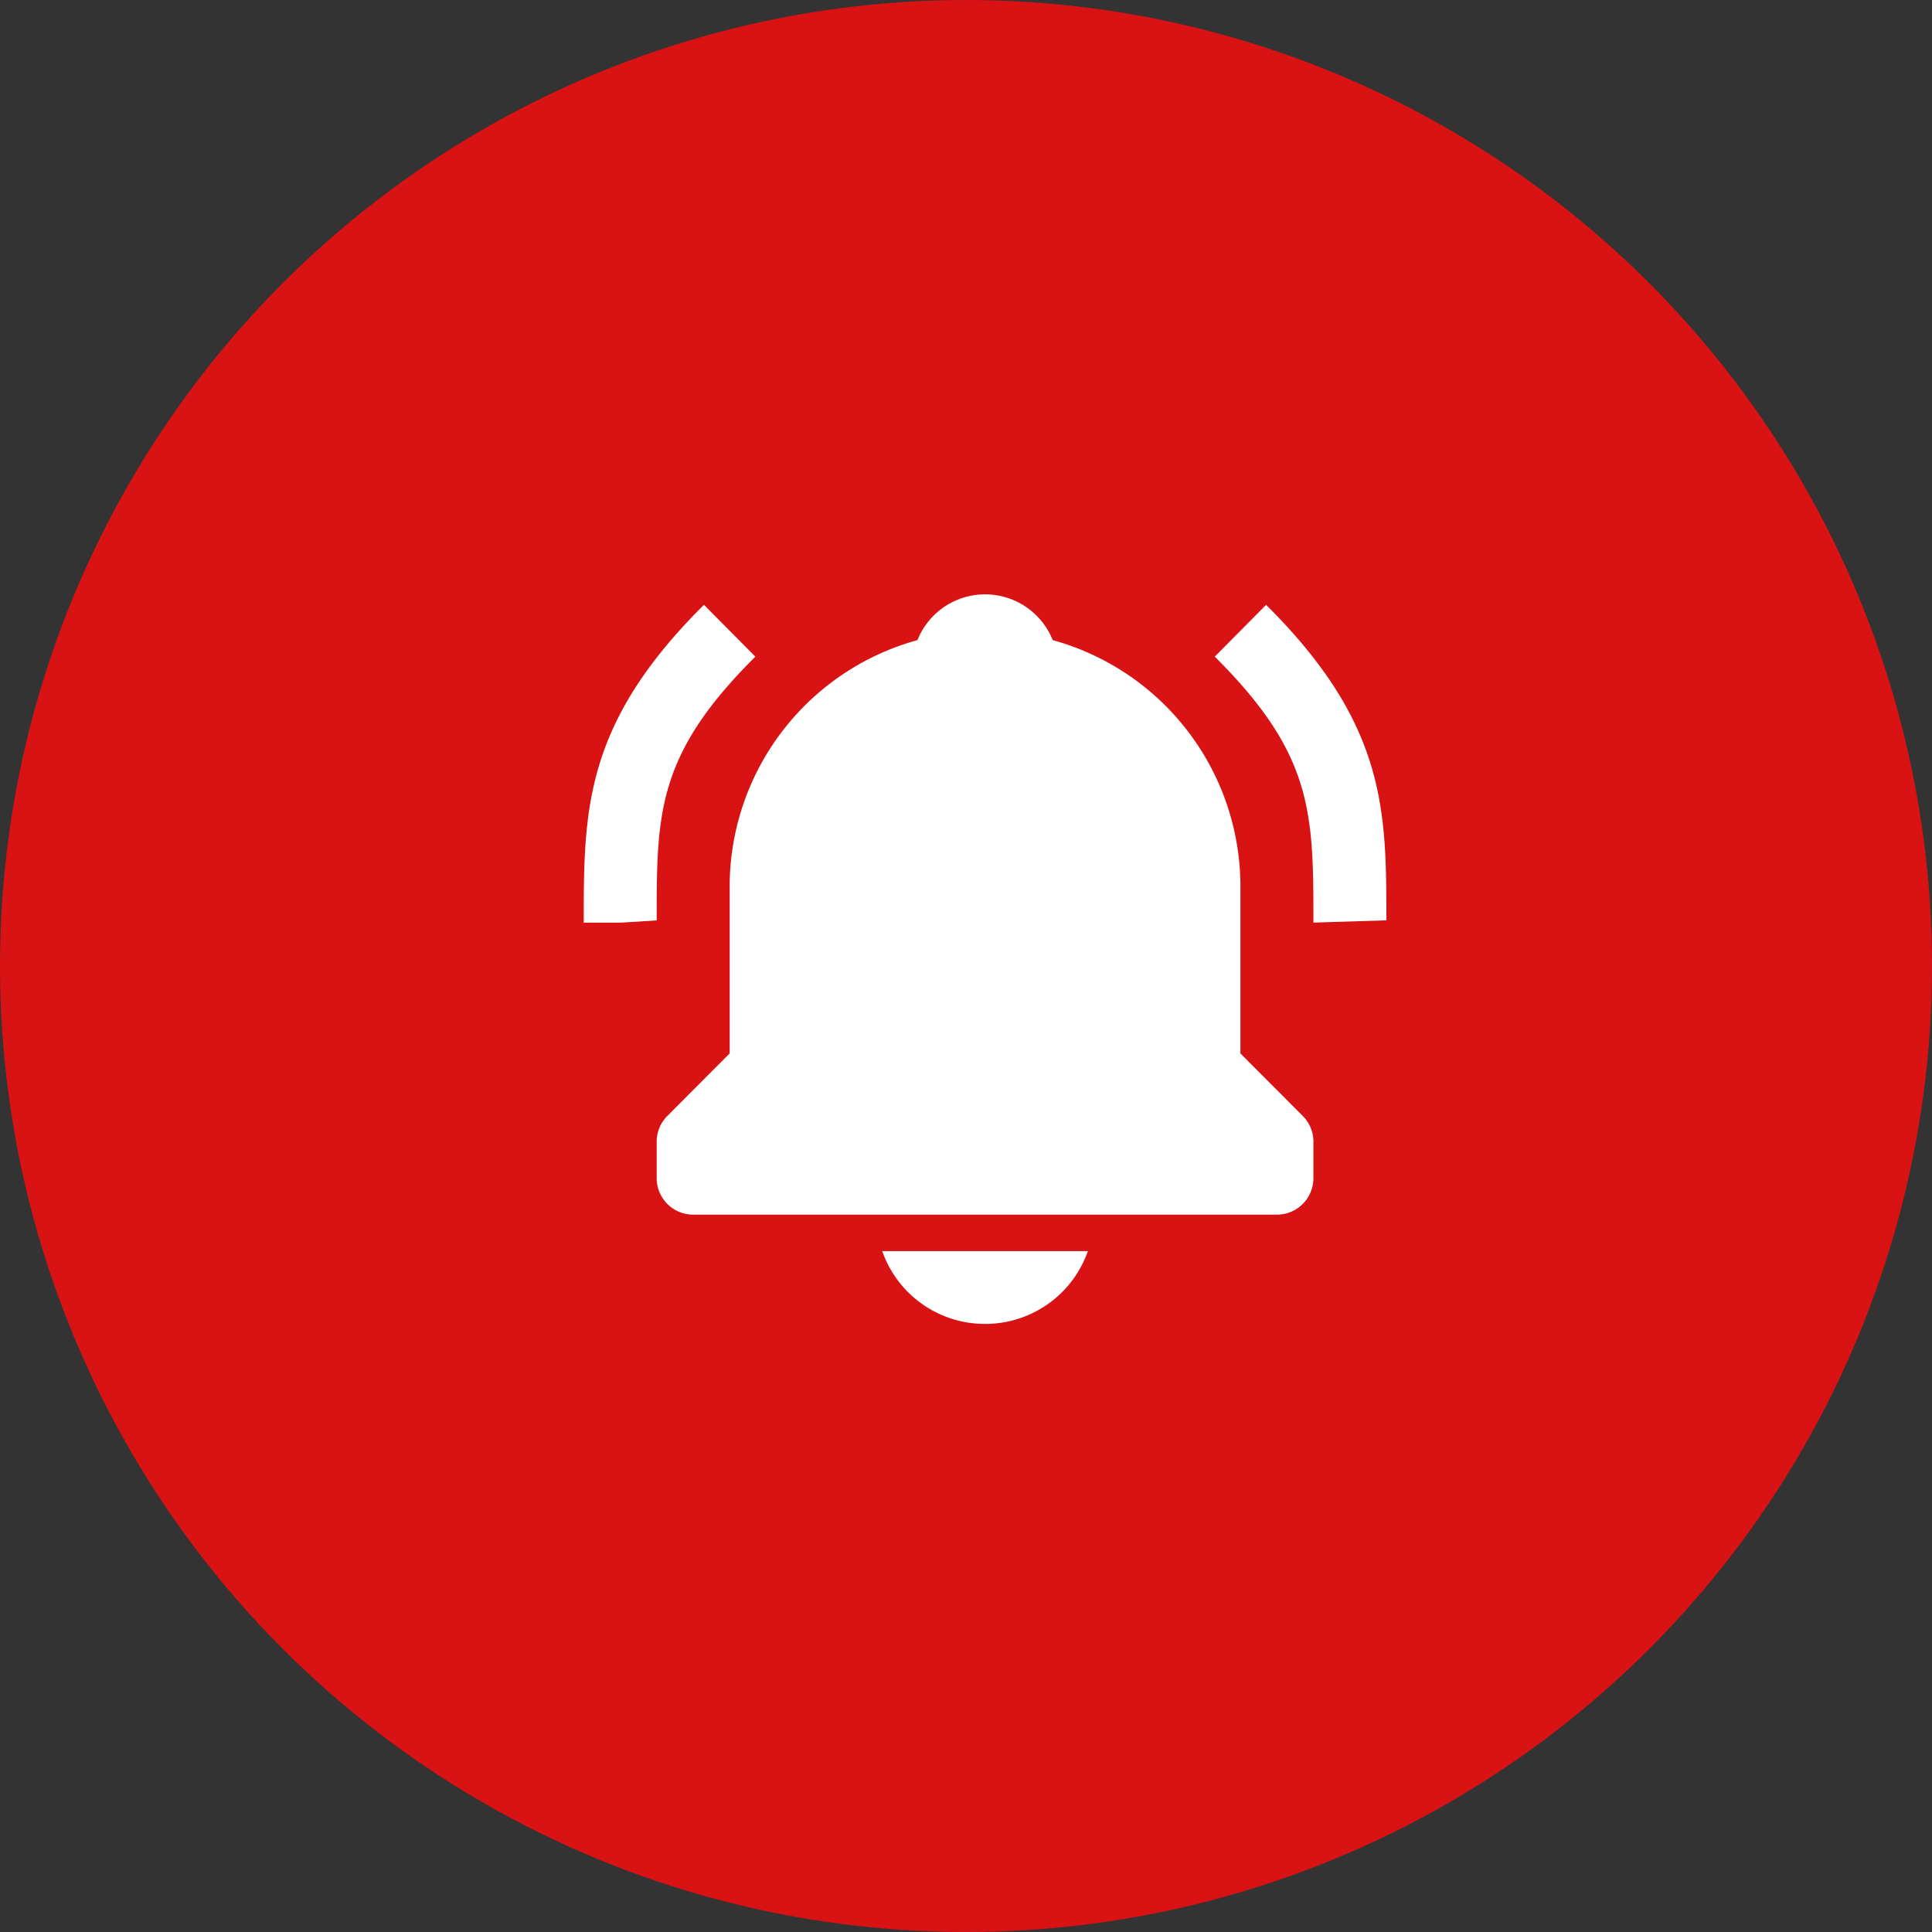 <svg xmlns="http://www.w3.org/2000/svg" width="50" height="50" viewBox="0 0 50 50">
  <rect x="0" y="0" width="50" height="50" fill="#333333" stroke="none"/>
  <g id="Group_69" data-name="Group 69" transform="translate(0 -0.471)">
    <circle id="Ellipse_32" data-name="Ellipse 32" cx="25" cy="25" r="25" transform="translate(0 0.471)" fill="#d91214"/>
    <path id="bxs-bell-ring" d="M5.442,3.615,4.111,2.274C1,5.364,1,7.6,1,10.5h.944l.944-.059C2.888,7.674,2.888,6.151,5.442,3.615ZM18.66,2.274,17.331,3.615c2.553,2.536,2.553,4.059,2.553,6.883l1.888-.059c0-2.834,0-5.074-3.112-8.164Zm-7.274,18.61A2.814,2.814,0,0,0,14.047,19H8.725A2.814,2.814,0,0,0,11.386,20.884Zm6.609-7V9.553a6.615,6.615,0,0,0-4.858-6.366,1.885,1.885,0,0,0-3.5,0A6.614,6.614,0,0,0,4.777,9.553v4.33L3.165,15.5a.94.94,0,0,0-.277.668v.944a.944.944,0,0,0,.944.944H18.94a.944.944,0,0,0,.944-.944v-.944a.94.94,0,0,0-.277-.668Z" transform="translate(14.107 13.85)" fill="#fff"/>
  </g>
</svg>
